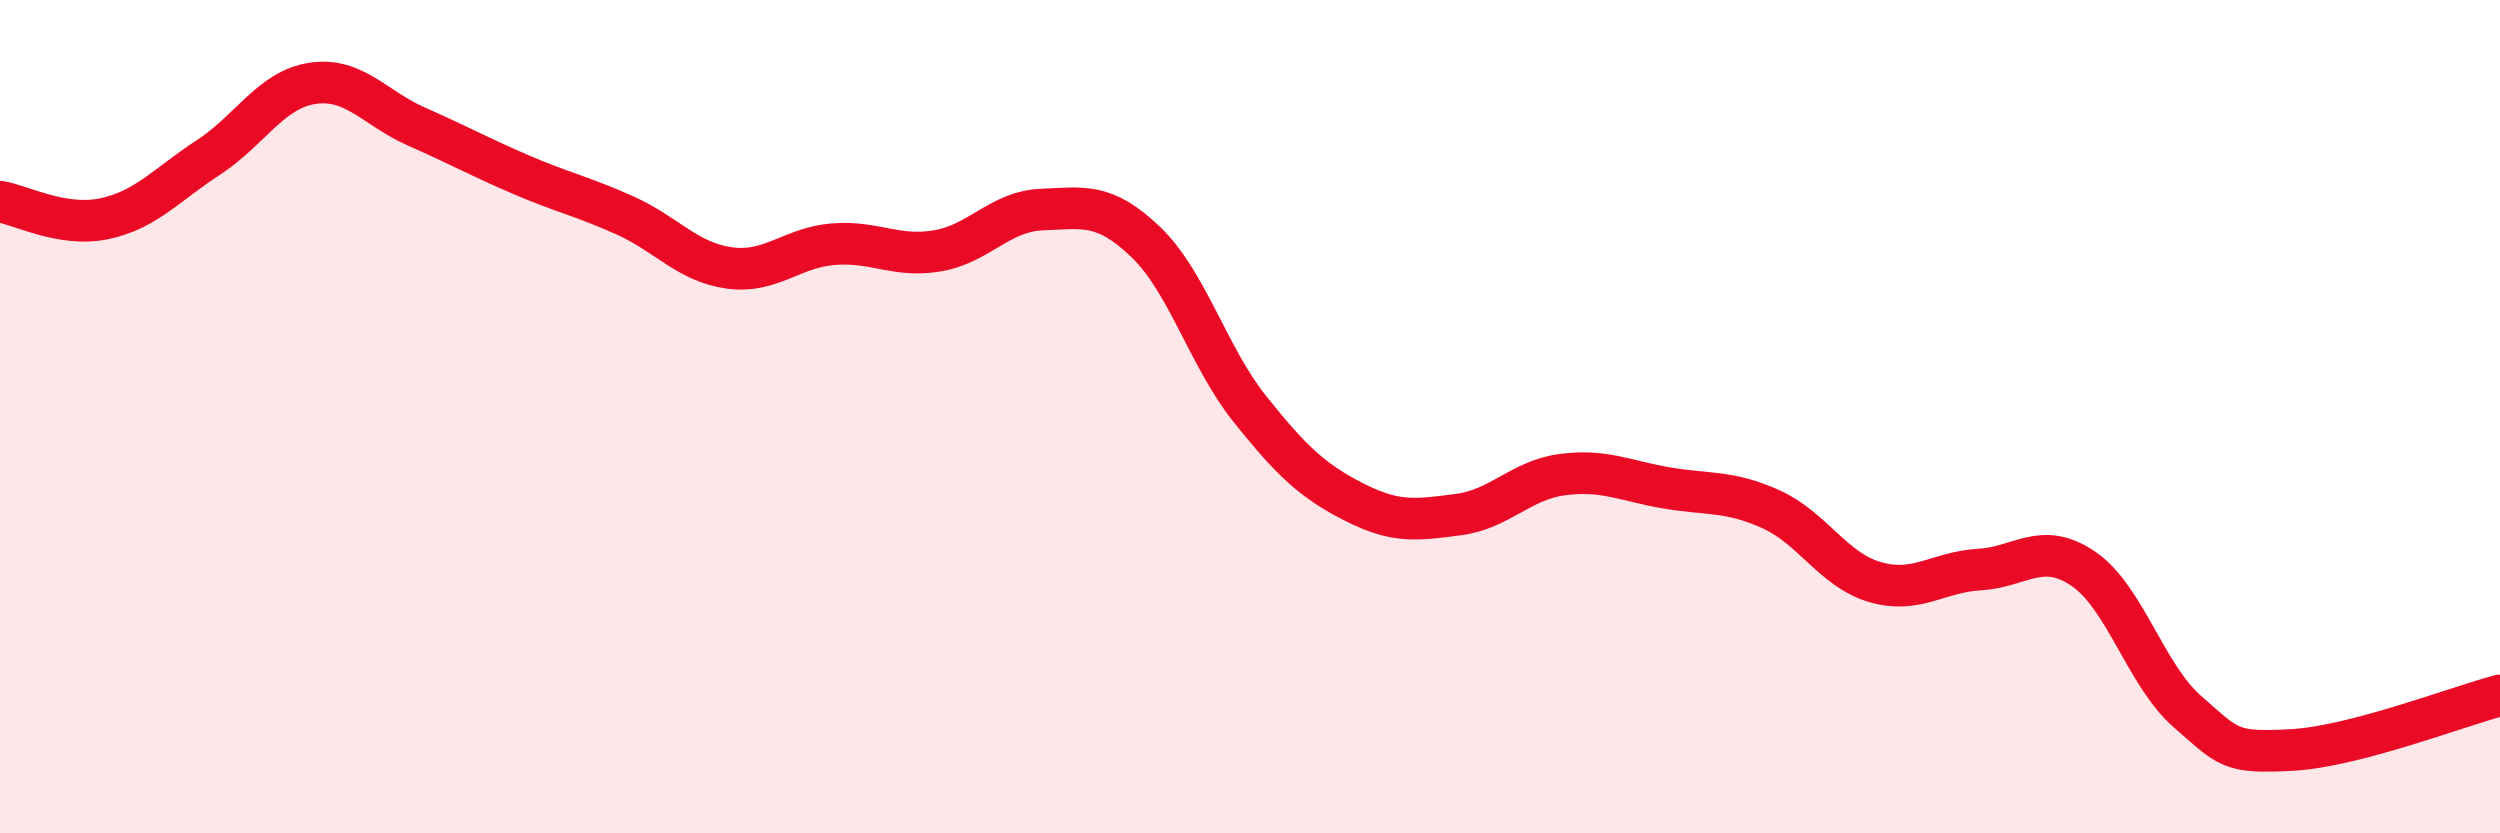 
    <svg width="60" height="20" viewBox="0 0 60 20" xmlns="http://www.w3.org/2000/svg">
      <path
        d="M 0,4.84 C 0.5,4.92 1.5,5.46 2.5,5.25 C 3.5,5.04 4,4.43 5,3.78 C 6,3.13 6.5,2.15 7.5,2 C 8.5,1.85 9,2.6 10,3.04 C 11,3.48 11.5,3.76 12.5,4.19 C 13.5,4.62 14,4.72 15,5.17 C 16,5.62 16.5,6.29 17.5,6.43 C 18.5,6.57 19,5.94 20,5.86 C 21,5.78 21.5,6.19 22.5,6.02 C 23.5,5.85 24,5.07 25,5.03 C 26,4.99 26.5,4.85 27.5,5.81 C 28.5,6.77 29,8.57 30,9.82 C 31,11.07 31.5,11.54 32.5,12.05 C 33.5,12.56 34,12.48 35,12.35 C 36,12.22 36.5,11.52 37.5,11.39 C 38.5,11.26 39,11.54 40,11.71 C 41,11.88 41.5,11.77 42.5,12.22 C 43.5,12.67 44,13.68 45,13.97 C 46,14.26 46.5,13.73 47.5,13.67 C 48.5,13.61 49,12.97 50,13.65 C 51,14.33 51.5,16.21 52.5,17.08 C 53.5,17.95 53.5,18.08 55,18 C 56.5,17.92 59,16.95 60,16.69L60 20L0 20Z"
        fill="#EB0A25"
        opacity="0.1"
        stroke-linecap="round"
        stroke-linejoin="round"
      />
      <path
        d="M 0,4.84 C 0.5,4.92 1.5,5.46 2.5,5.25 C 3.5,5.04 4,4.43 5,3.78 C 6,3.13 6.5,2.15 7.5,2 C 8.5,1.85 9,2.6 10,3.04 C 11,3.48 11.5,3.76 12.5,4.19 C 13.5,4.62 14,4.72 15,5.17 C 16,5.62 16.5,6.29 17.5,6.43 C 18.5,6.57 19,5.94 20,5.86 C 21,5.78 21.5,6.19 22.5,6.02 C 23.5,5.85 24,5.07 25,5.03 C 26,4.99 26.5,4.85 27.5,5.81 C 28.5,6.77 29,8.57 30,9.82 C 31,11.07 31.5,11.54 32.5,12.05 C 33.5,12.56 34,12.48 35,12.35 C 36,12.22 36.5,11.52 37.5,11.39 C 38.5,11.26 39,11.54 40,11.71 C 41,11.88 41.5,11.77 42.5,12.22 C 43.5,12.67 44,13.68 45,13.97 C 46,14.26 46.5,13.73 47.5,13.67 C 48.5,13.61 49,12.97 50,13.65 C 51,14.33 51.5,16.21 52.5,17.08 C 53.5,17.95 53.5,18.08 55,18 C 56.5,17.92 59,16.95 60,16.69"
        stroke="#EB0A25"
        stroke-width="1"
        fill="none"
        stroke-linecap="round"
        stroke-linejoin="round"
      />
    </svg>
  